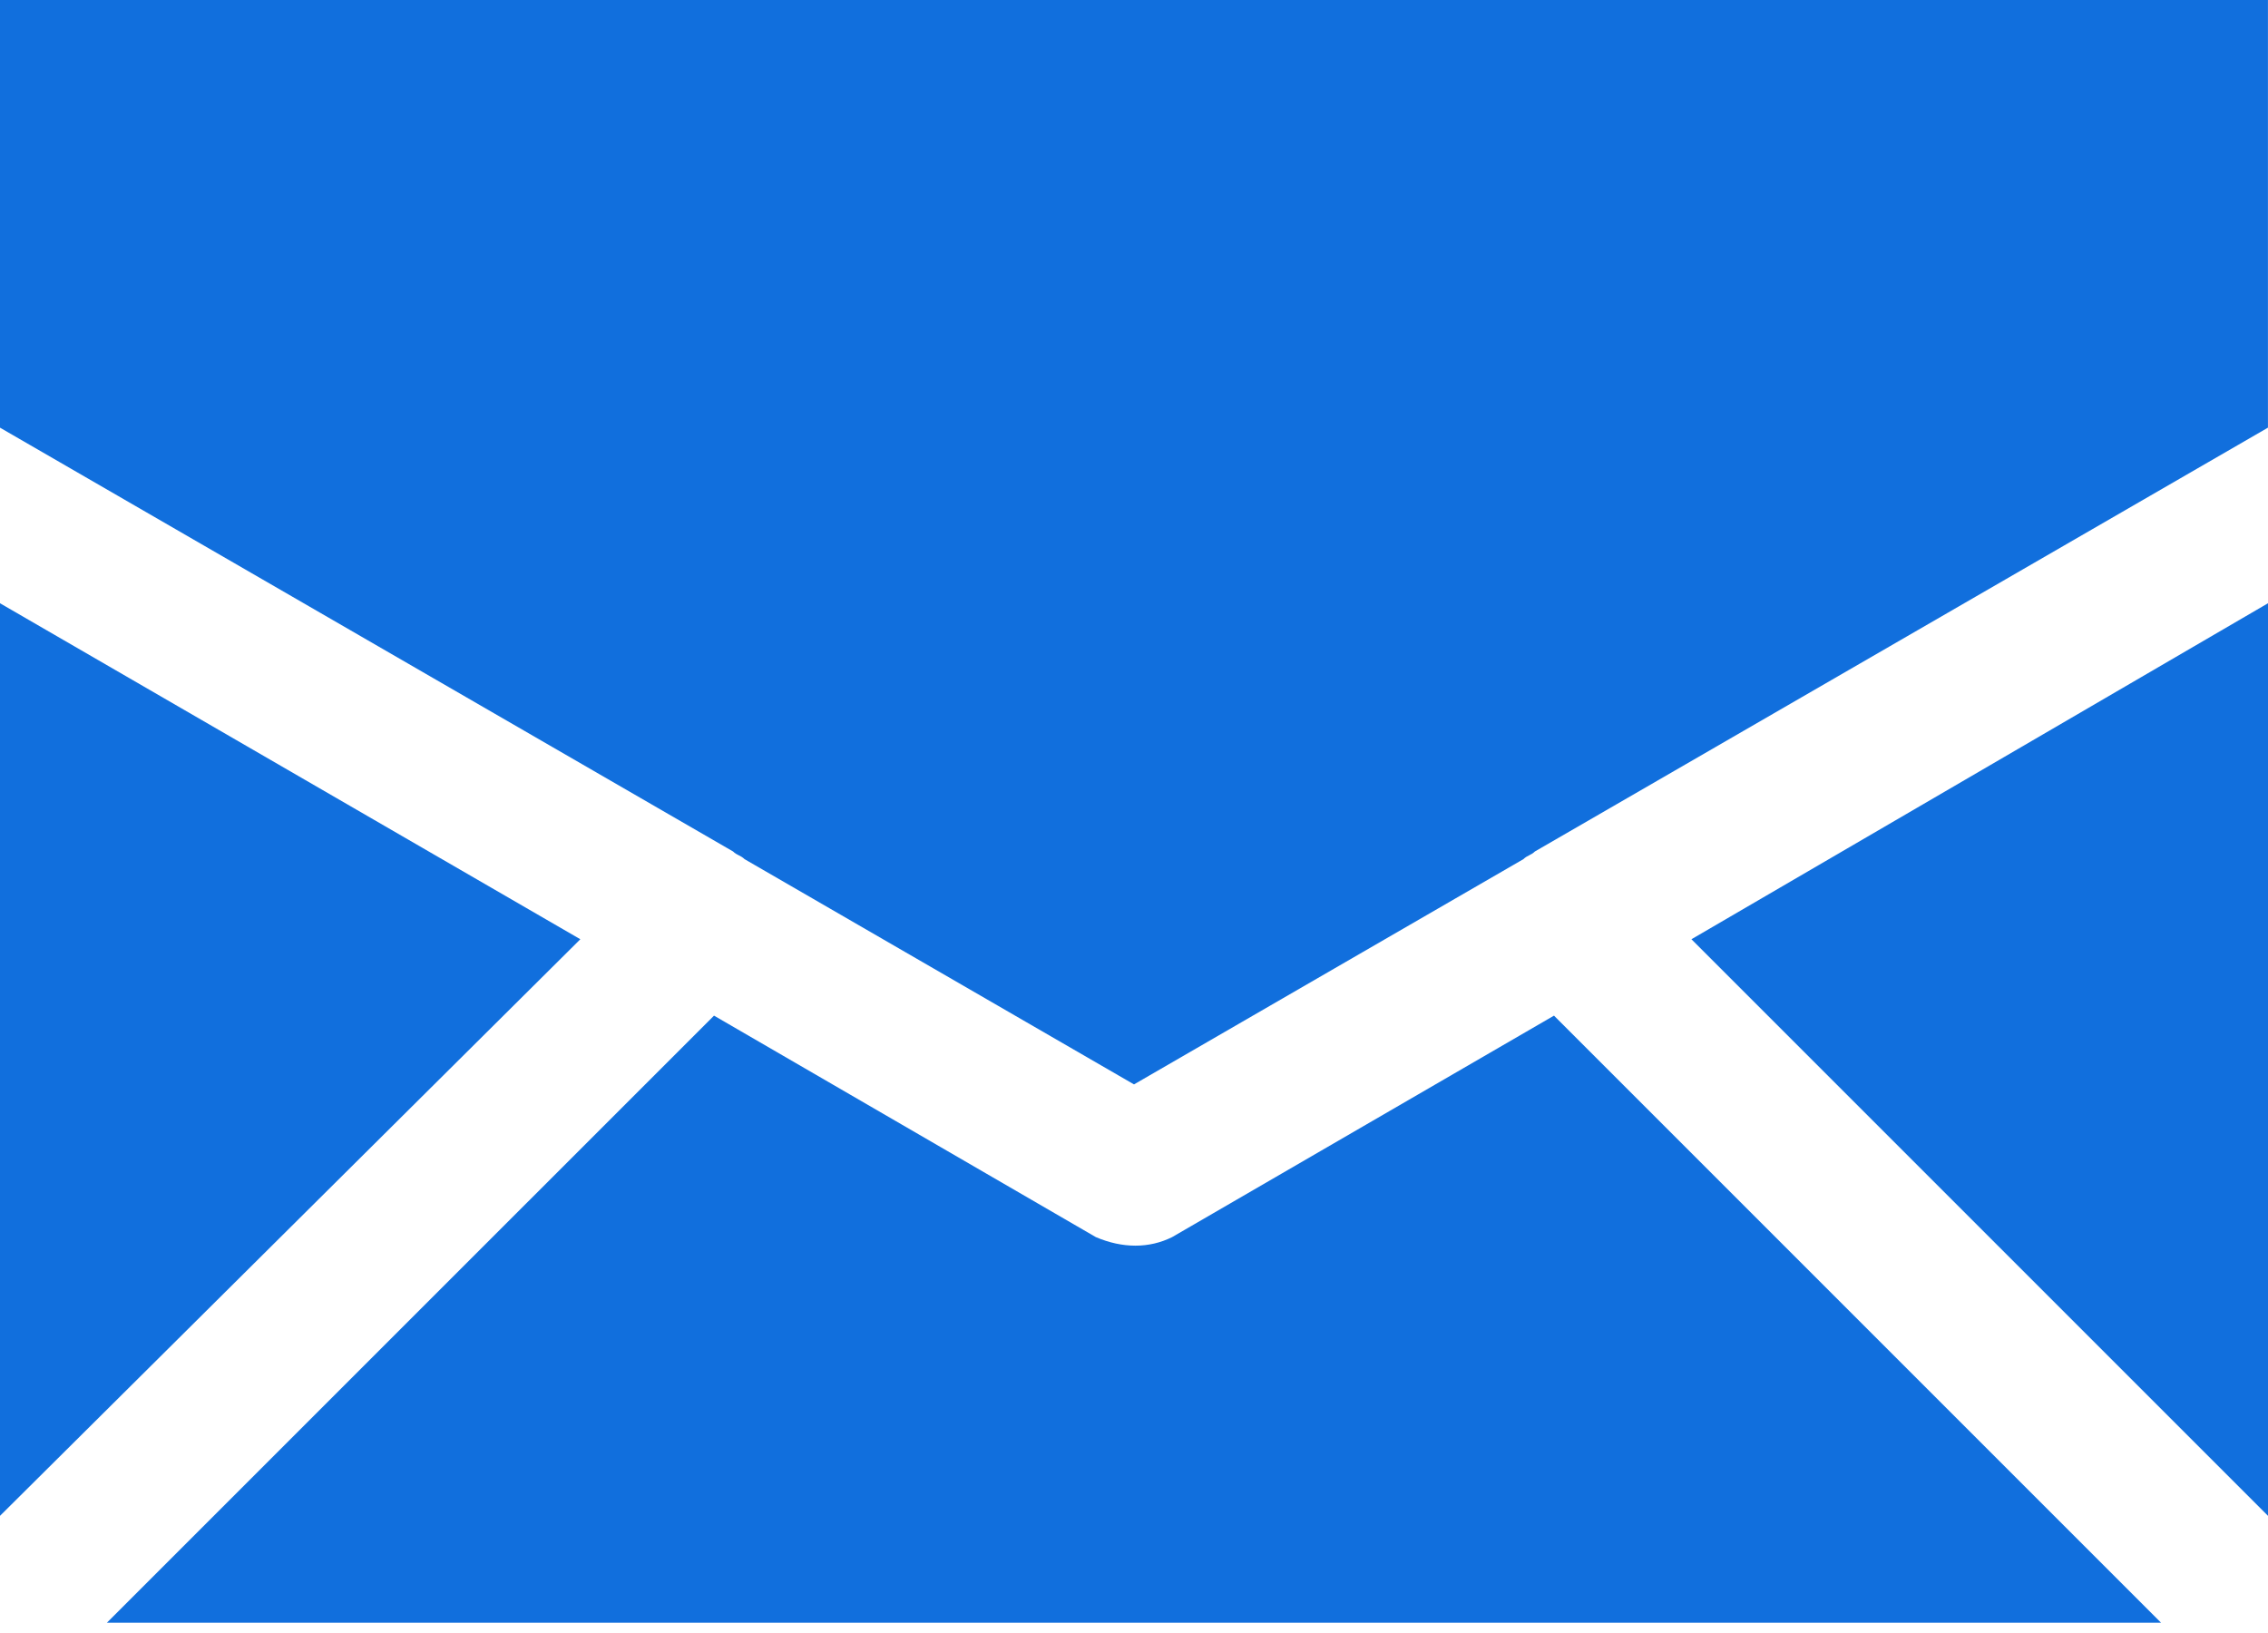 <?xml version="1.0" encoding="UTF-8"?> <svg xmlns="http://www.w3.org/2000/svg" width="50" height="36" viewBox="0 0 50 36" fill="none"> <path fill-rule="evenodd" clip-rule="evenodd" d="M0 0V9.428L16.161 18.771C16.246 18.856 16.33 18.856 16.414 18.94L25 23.906L33.585 18.94C33.67 18.855 33.754 18.855 33.838 18.771L49.999 9.428V0H0ZM0 33.417L12.794 20.706L0 13.299V33.417ZM37.289 20.706L50 33.417V13.299L37.289 20.706ZM24.158 27.272L15.741 22.39L2.356 35.774H47.643L34.259 22.39L25.841 27.272C25.336 27.524 24.747 27.524 24.158 27.272V27.272Z" fill="#116FDD"></path> </svg> 